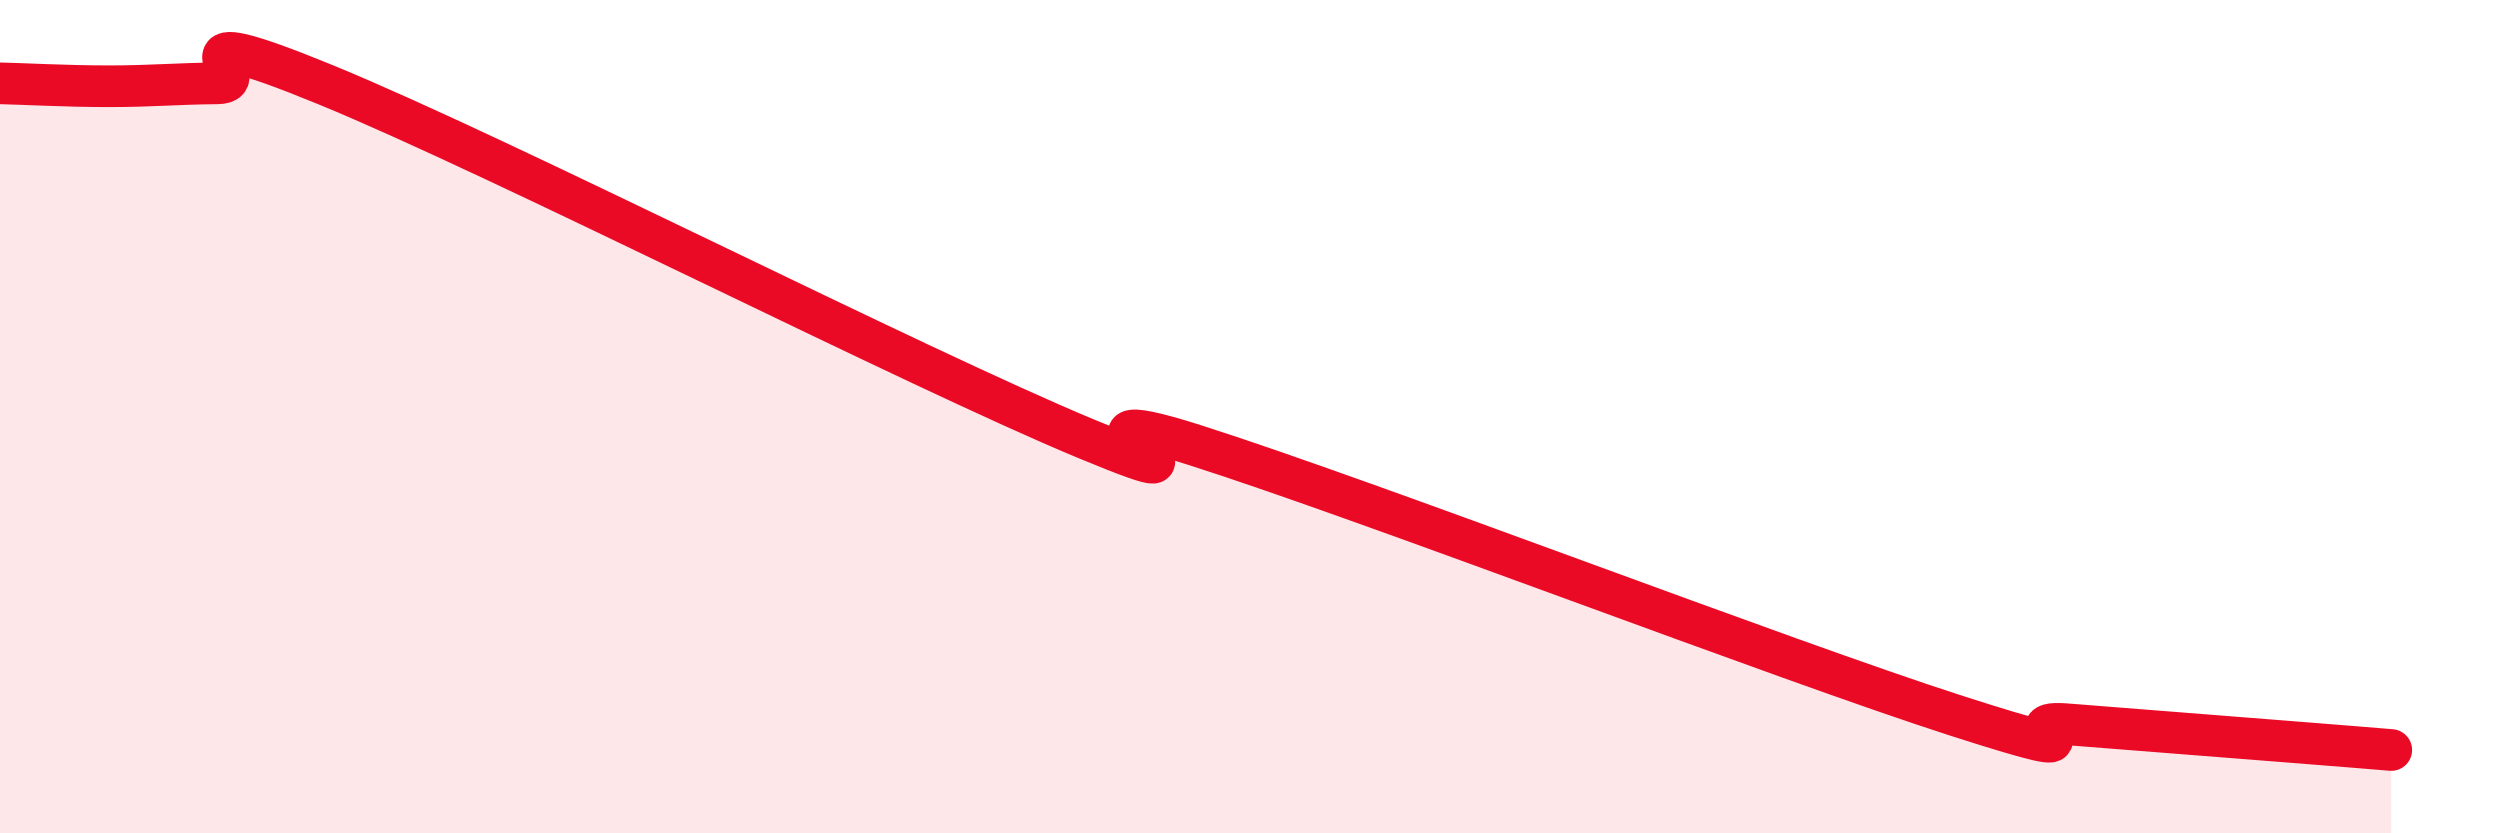 
    <svg width="60" height="20" viewBox="0 0 60 20" xmlns="http://www.w3.org/2000/svg">
      <path
        d="M 0,2 C 0.52,2.01 1.57,2.07 2.61,2.07 C 3.65,2.07 4.18,2.01 5.22,2 C 6.26,1.99 3.66,0.33 7.83,2.04 C 12,3.75 21.92,8.81 26.09,10.54 C 30.26,12.27 24.53,9.36 28.7,10.69 C 32.87,12.02 42.79,15.84 46.96,17.18 C 51.13,18.52 48.01,17.26 49.57,17.38 C 51.13,17.5 53.22,17.67 54.78,17.79 C 56.34,17.91 56.87,17.96 57.39,18L57.39 20L0 20Z"
        fill="#EB0A25"
        opacity="0.1"
        stroke-linecap="round"
        stroke-linejoin="round"
      />
      <path
        d="M 0,2 C 0.52,2.01 1.57,2.07 2.61,2.07 C 3.65,2.07 4.18,2.01 5.22,2 C 6.26,1.99 3.66,0.33 7.83,2.04 C 12,3.75 21.92,8.81 26.09,10.54 C 30.26,12.27 24.53,9.36 28.7,10.69 C 32.87,12.02 42.79,15.84 46.96,17.18 C 51.13,18.52 48.01,17.26 49.57,17.38 C 51.13,17.5 53.22,17.67 54.78,17.79 C 56.34,17.91 56.87,17.96 57.39,18"
        stroke="#EB0A25"
        stroke-width="1"
        fill="none"
        stroke-linecap="round"
        stroke-linejoin="round"
      />
    </svg>
  